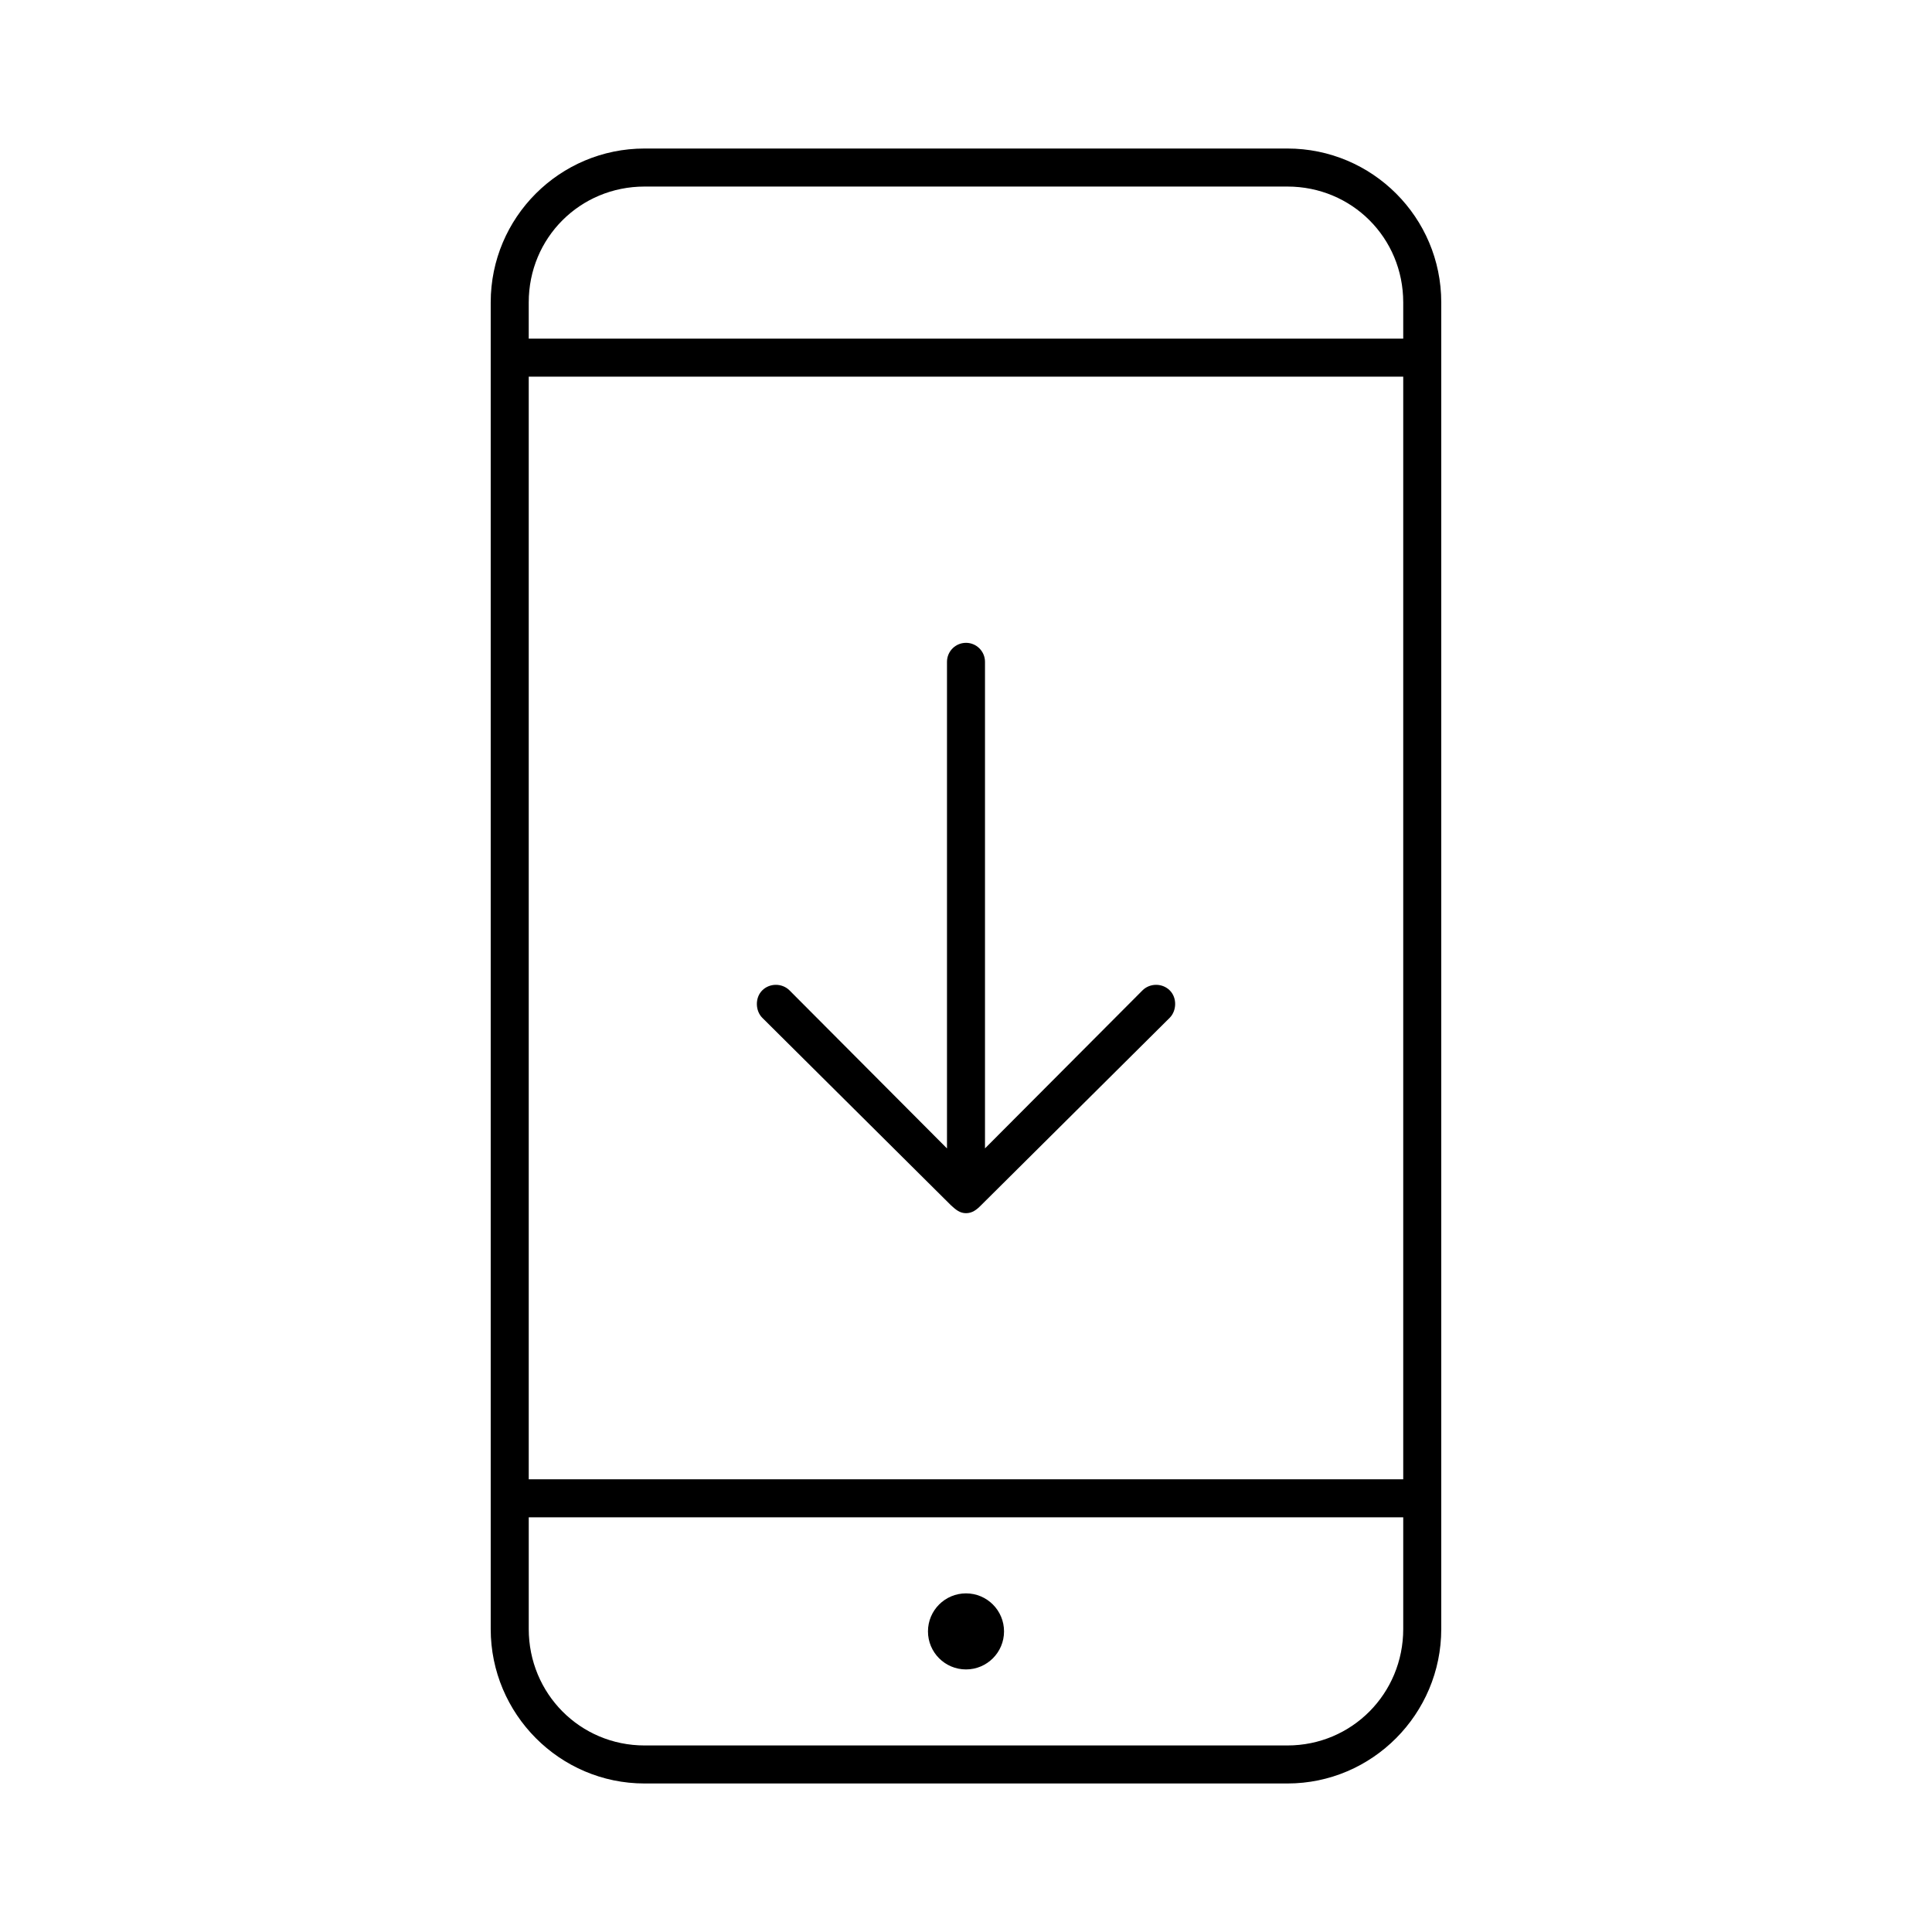 <?xml version="1.0" encoding="UTF-8"?>
<!-- Uploaded to: ICON Repo, www.svgrepo.com, Generator: ICON Repo Mixer Tools -->
<svg fill="#000000" width="800px" height="800px" version="1.1" viewBox="144 144 512 512" xmlns="http://www.w3.org/2000/svg">
 <path d="m314.82 183.36c-22.512 0-40.777 18.266-40.777 40.777v351.57c0 22.512 18.266 40.934 40.777 40.934h170.35c22.512 0 40.777-18.422 40.777-40.934v-351.57c0-22.512-18.266-40.777-40.777-40.777zm0 10.078h170.35c17.105 0 30.699 13.598 30.699 30.699v9.605h-231.75v-9.605c0-17.105 13.598-30.699 30.699-30.699zm-30.699 50.383h231.75v292.21h-231.75zm115.88 70.535c-2.781 0-5.039 2.254-5.039 5.039v128.95l-41.723-41.879c-1.969-1.969-5.273-1.969-7.242 0s-1.812 5.414 0 7.242l50.066 49.75c1.234 1.113 2.297 2.047 3.938 2.047s2.801-0.895 3.938-2.047l50.066-49.75c1.832-1.867 1.969-5.273 0-7.242s-5.273-1.969-7.242 0l-41.727 41.867v-128.94c0-2.781-2.254-5.039-5.039-5.039zm-115.88 231.75h231.75v29.598c0 17.105-13.598 30.859-30.699 30.859h-170.35c-17.105 0-30.699-13.754-30.699-30.859v-29.598zm115.88 20.152c-5.566 0-10.078 4.512-10.078 10.078s4.512 10.078 10.078 10.078 10.078-4.512 10.078-10.078-4.512-10.078-10.078-10.078z"/>
</svg>